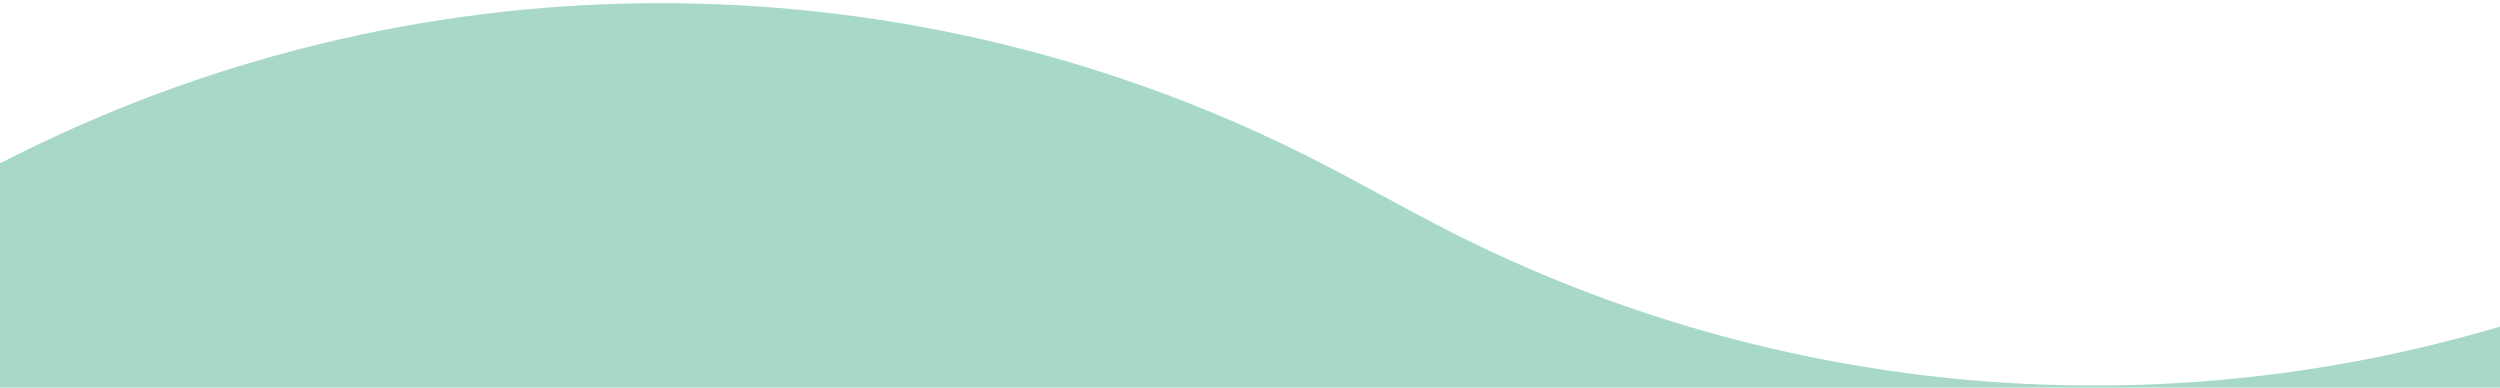 <?xml version="1.0" encoding="UTF-8"?> <svg xmlns="http://www.w3.org/2000/svg" id="_レイヤー_1" data-name="レイヤー_1" width="1922" height="298" version="1.1" viewBox="0 0 1922 298"><defs><style> .st0 { fill: #a7d8ca; } </style></defs><path class="st0" d="M1923.4,250.8v1117H-1.4V126.2l17.3-8.6C332.1-39.1,704.4-35.6,1017.2,126.2c5.1,2.6,10.2,5.3,15.3,8l59.4,31.9c250.2,134.4,543.3,166.3,816.8,88.8l14.7-4.2Z"></path></svg> 